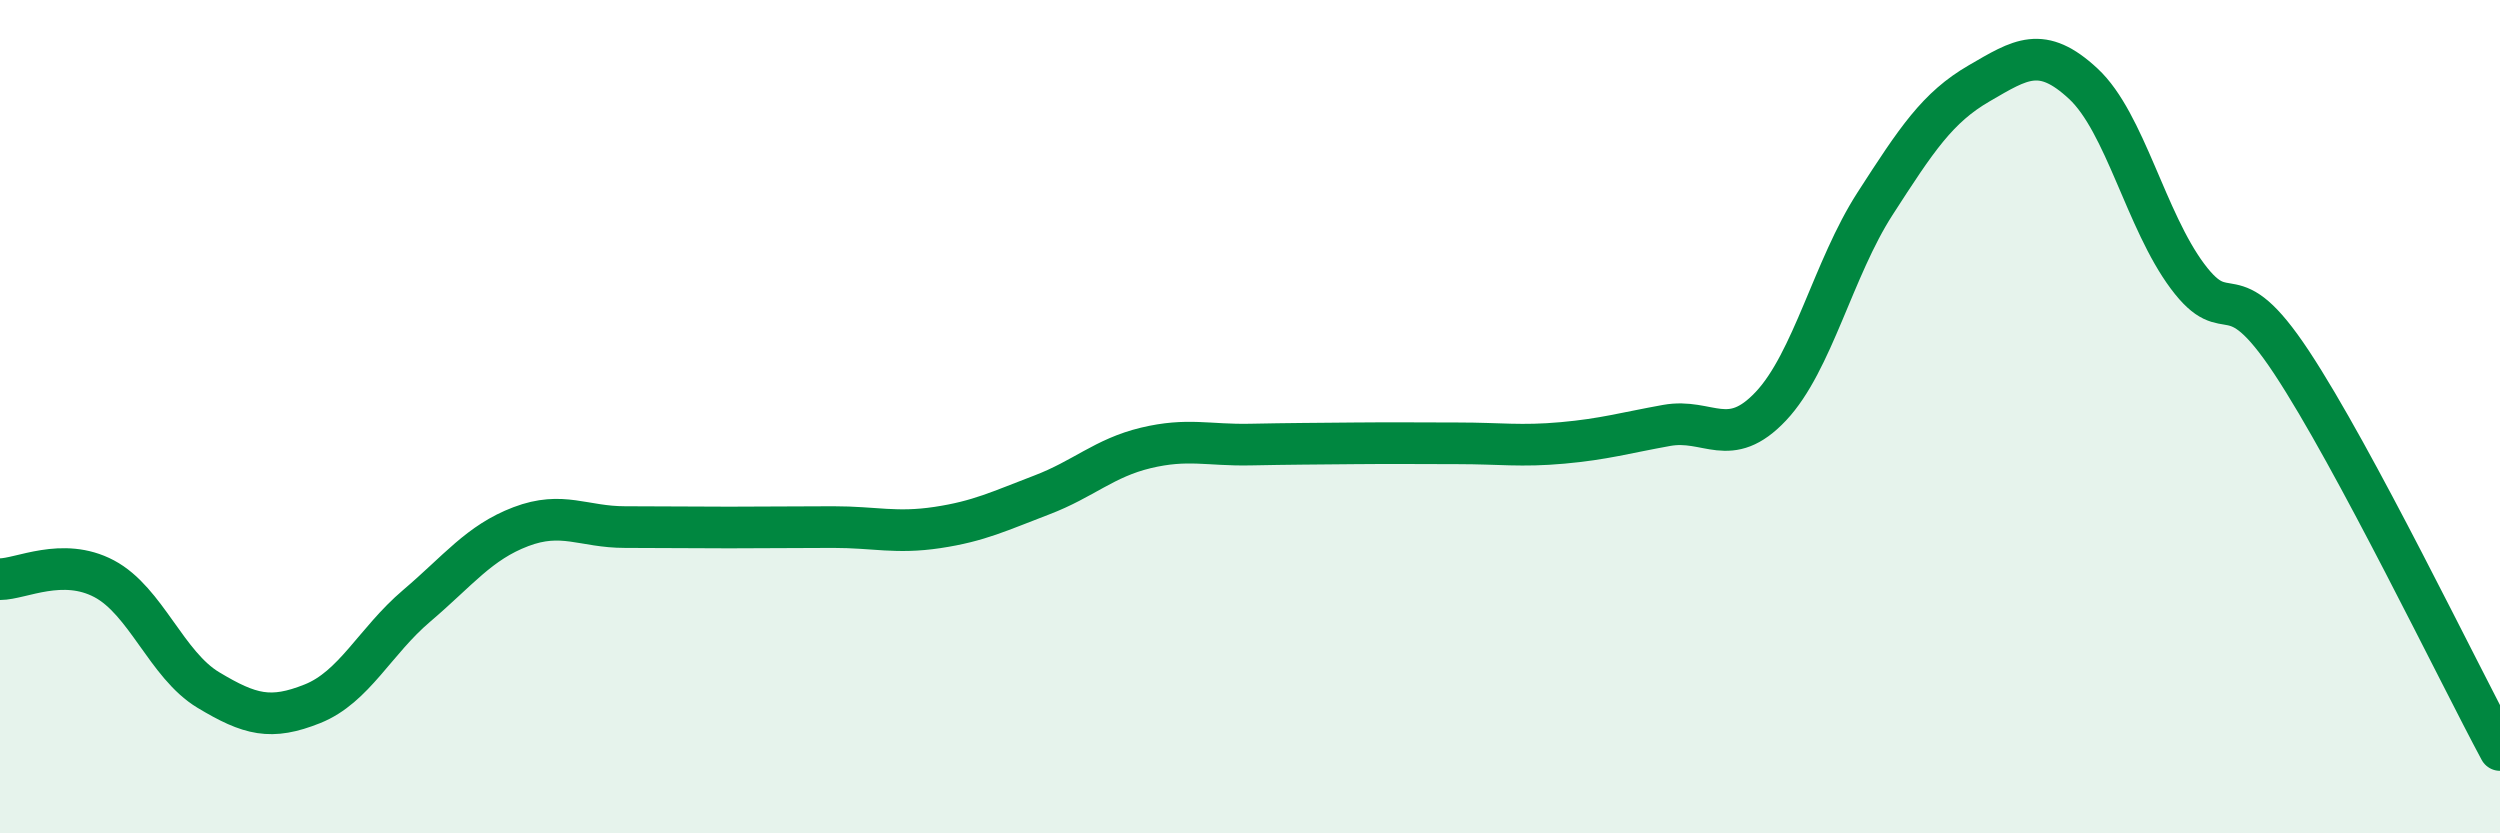 
    <svg width="60" height="20" viewBox="0 0 60 20" xmlns="http://www.w3.org/2000/svg">
      <path
        d="M 0,13.9 C 0.5,13.9 1.5,13.36 2.5,13.89 C 3.5,14.42 4,15.96 5,16.56 C 6,17.16 6.5,17.29 7.5,16.89 C 8.5,16.49 9,15.39 10,14.54 C 11,13.69 11.5,13.02 12.5,12.64 C 13.5,12.26 14,12.65 15,12.65 C 16,12.65 16.5,12.66 17.5,12.66 C 18.5,12.66 19,12.65 20,12.65 C 21,12.65 21.5,12.81 22.5,12.66 C 23.5,12.51 24,12.26 25,11.88 C 26,11.5 26.5,10.99 27.5,10.75 C 28.5,10.51 29,10.69 30,10.67 C 31,10.65 31.5,10.65 32.5,10.64 C 33.5,10.63 34,10.64 35,10.64 C 36,10.64 36.5,10.72 37.5,10.63 C 38.5,10.54 39,10.39 40,10.21 C 41,10.03 41.5,10.81 42.5,9.75 C 43.5,8.69 44,6.44 45,4.89 C 46,3.34 46.5,2.58 47.5,2 C 48.5,1.42 49,1.08 50,2.01 C 51,2.94 51.5,5.29 52.5,6.63 C 53.5,7.97 53.5,6.43 55,8.7 C 56.5,10.97 59,16.14 60,18L60 20L0 20Z"
        fill="#008740"
        opacity="0.1"
        stroke-linecap="round"
        stroke-linejoin="round"
      />
      <path
        d="M 0,13.9 C 0.5,13.9 1.5,13.36 2.5,13.89 C 3.5,14.42 4,15.96 5,16.56 C 6,17.16 6.5,17.29 7.5,16.89 C 8.5,16.49 9,15.39 10,14.54 C 11,13.69 11.5,13.02 12.5,12.64 C 13.5,12.26 14,12.65 15,12.65 C 16,12.65 16.5,12.66 17.5,12.66 C 18.5,12.66 19,12.65 20,12.65 C 21,12.65 21.5,12.81 22.5,12.66 C 23.5,12.51 24,12.26 25,11.88 C 26,11.5 26.5,10.99 27.5,10.75 C 28.5,10.51 29,10.69 30,10.67 C 31,10.65 31.5,10.65 32.5,10.64 C 33.5,10.63 34,10.64 35,10.64 C 36,10.64 36.5,10.72 37.5,10.63 C 38.5,10.54 39,10.39 40,10.21 C 41,10.03 41.5,10.81 42.5,9.75 C 43.5,8.69 44,6.44 45,4.89 C 46,3.34 46.5,2.58 47.5,2 C 48.5,1.42 49,1.08 50,2.01 C 51,2.94 51.5,5.29 52.5,6.63 C 53.5,7.97 53.5,6.43 55,8.7 C 56.5,10.97 59,16.14 60,18"
        stroke="#008740"
        stroke-width="1"
        fill="none"
        stroke-linecap="round"
        stroke-linejoin="round"
      />
    </svg>
  